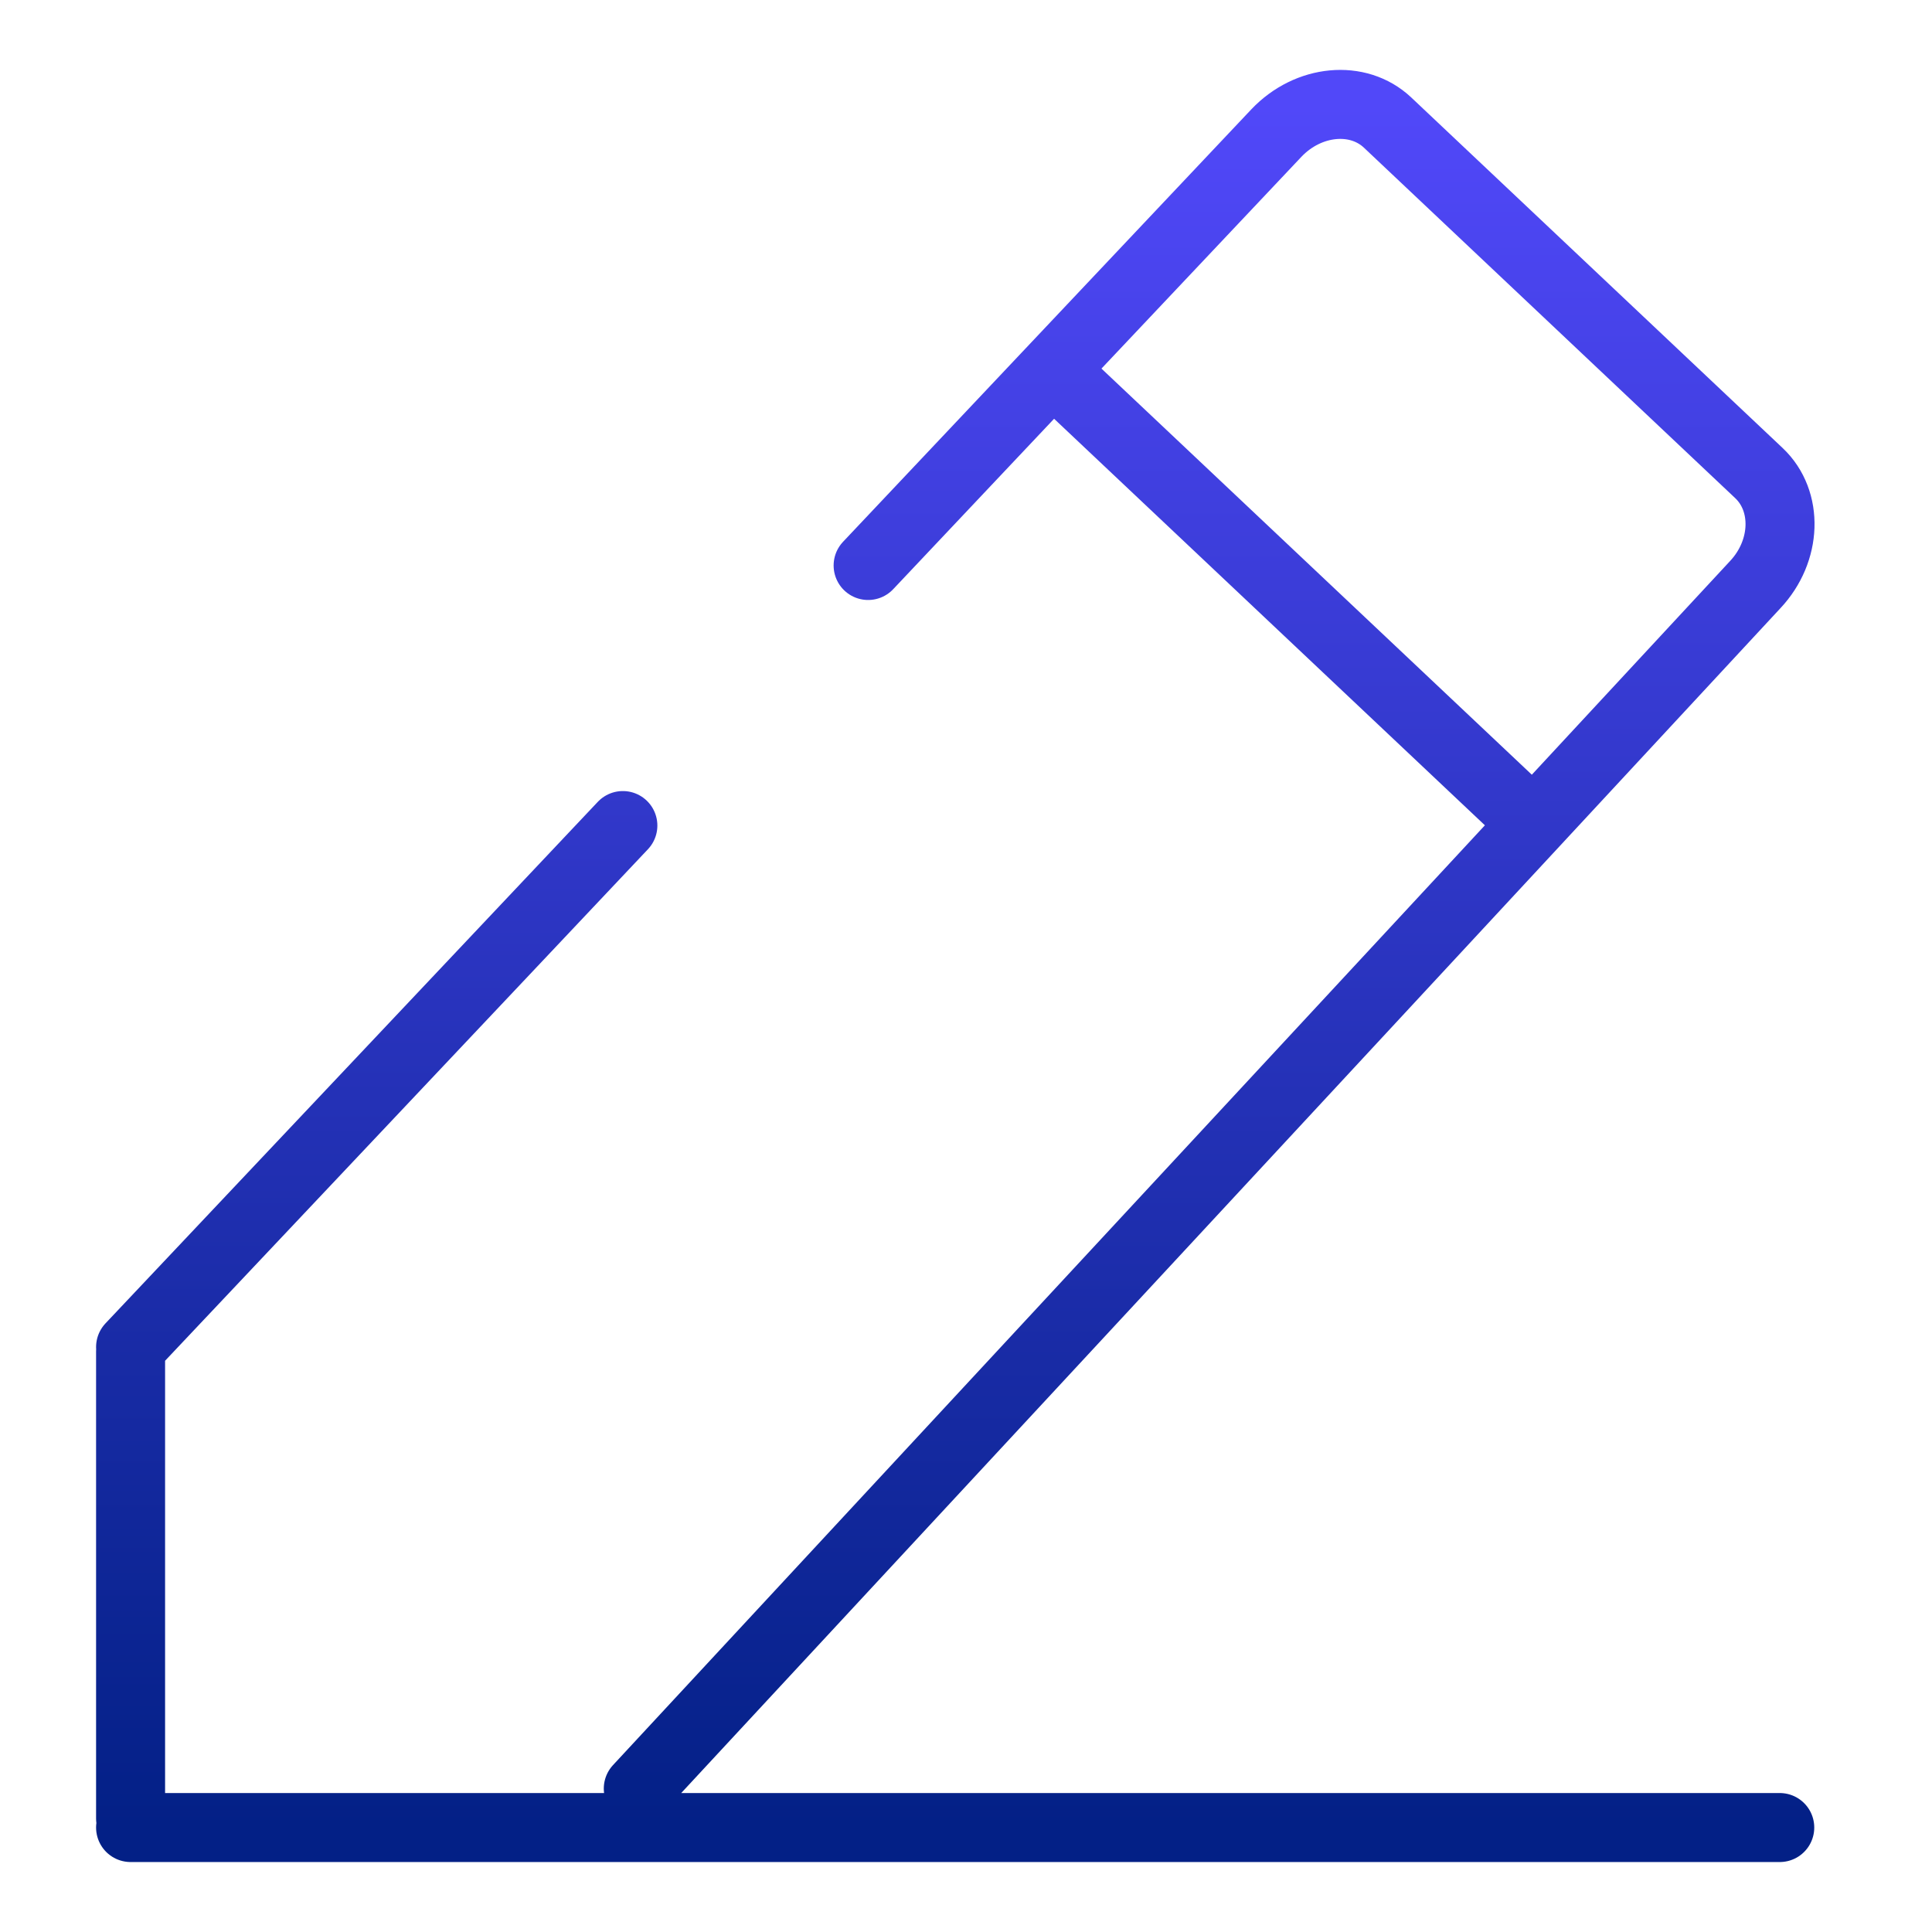 <?xml version="1.0" encoding="UTF-8"?> <svg xmlns="http://www.w3.org/2000/svg" width="56" height="56" viewBox="0 0 56 56" fill="none"><path d="M31.026 11.209L43.824 23.286M25.163 16.391L36.997 3.856C37.922 2.882 39.364 2.745 40.221 3.554L50.983 13.712C51.84 14.521 51.791 15.972 50.876 16.946L18.501 51.843M3.785 39.045L18.054 23.929M3.785 52.972H51.587M3.785 39.171V52.709" stroke="url(#paint0_linear_5482_53840)" stroke-width="2" stroke-linecap="round" stroke-linejoin="round"></path><defs><linearGradient id="paint0_linear_5482_53840" x1="27.69" y1="3.026" x2="27.69" y2="52.972" gradientUnits="userSpaceOnUse"><stop stop-color="#5148F9"></stop><stop offset="1" stop-color="#032086"></stop></linearGradient></defs></svg> 